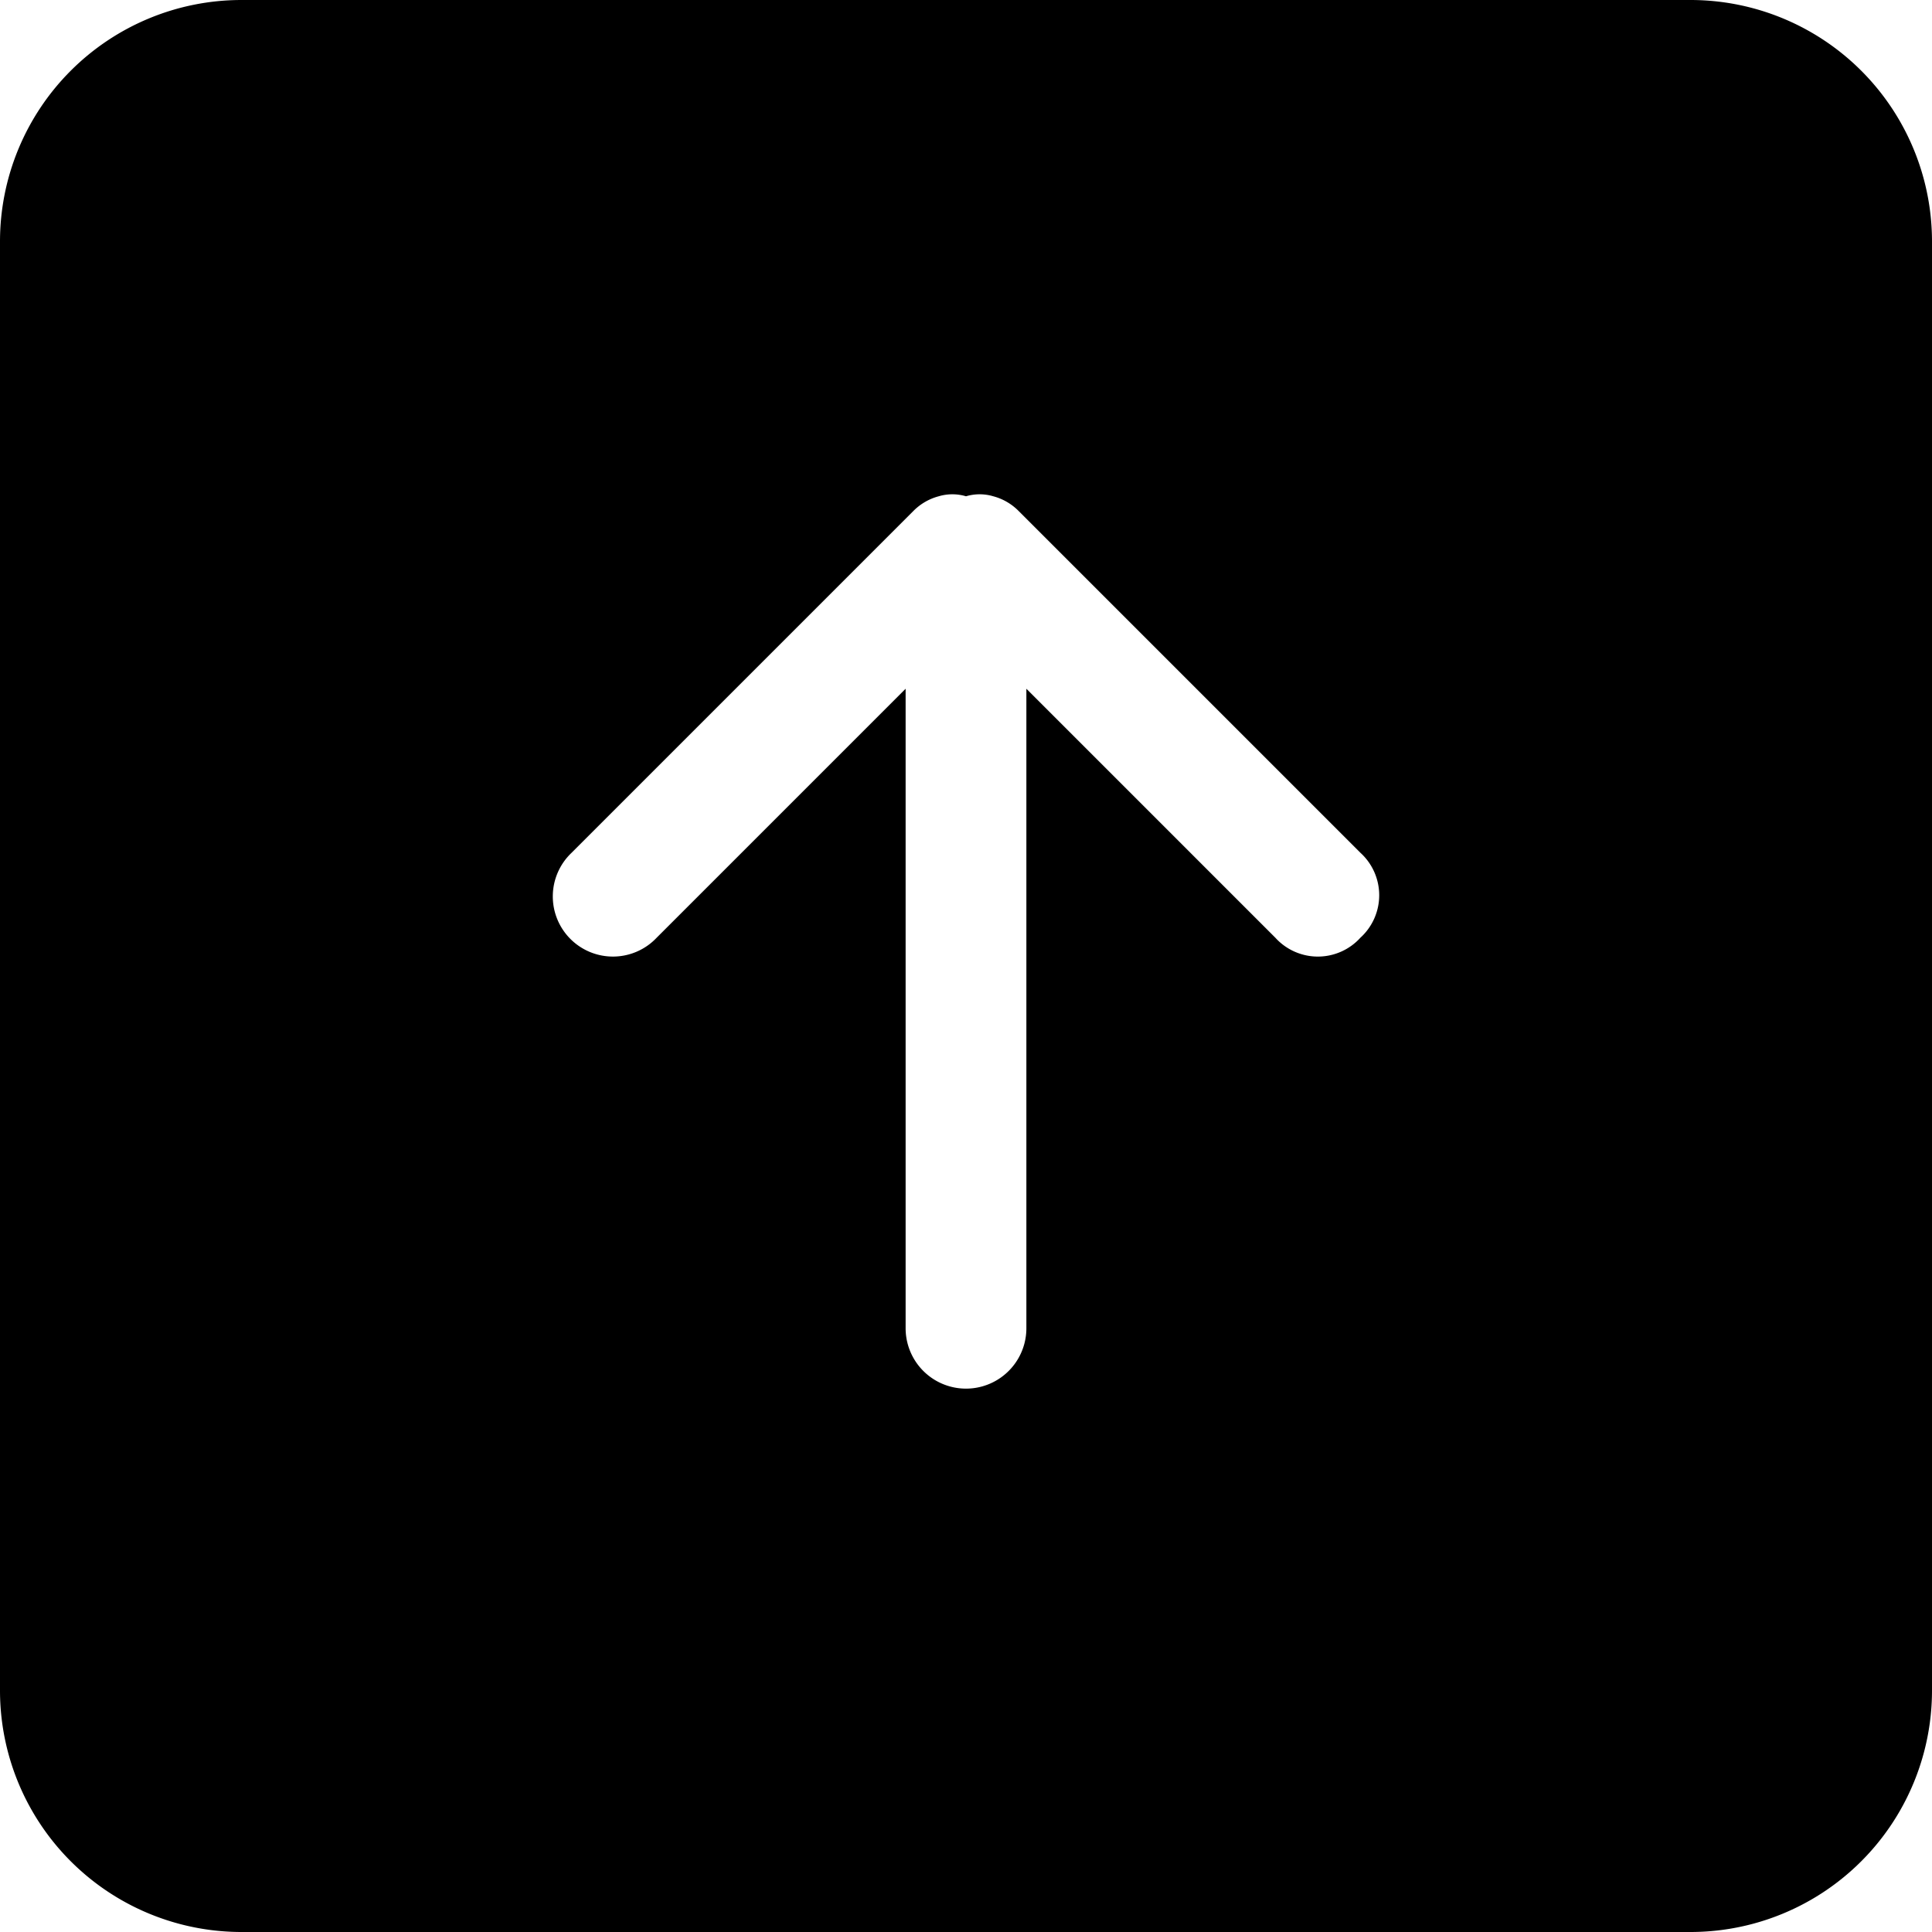 <svg xmlns="http://www.w3.org/2000/svg" width="80" height="80" viewBox="0 0 80 80">
  <defs>
    <style>
      .cls-1 {
        fill-rule: evenodd;
      }
    </style>
  </defs>
  <path id="pagetop.svg" class="cls-1" d="M1233.33,1197.83a2.376,2.376,0,0,1-3.52,0l-10.31-10.31V1214a2.5,2.5,0,0,1-5,0v-26.48l-10.31,10.31a2.49,2.49,0,1,1-3.52-3.52l14.14-14.14a2.308,2.308,0,0,1,1.06-.62,1.975,1.975,0,0,1,1.13,0,1.975,1.975,0,0,1,1.13,0,2.308,2.308,0,0,1,1.06.62l14.14,14.14A2.376,2.376,0,0,1,1233.33,1197.83ZM1247,1159h-60a10,10,0,0,0-10,10v60a10,10,0,0,0,10,10h60a10,10,0,0,0,10-10v-60A10,10,0,0,0,1247,1159Z" transform="translate(-1177 -1159)"/>
</svg>
